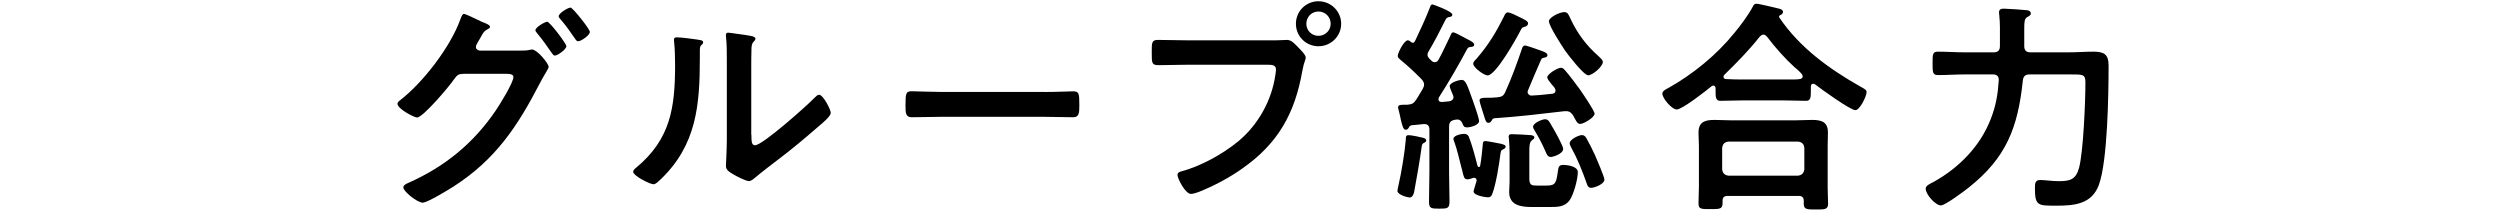 <?xml version="1.0" encoding="UTF-8"?>
<svg id="Layer_2" data-name="Layer 2" xmlns="http://www.w3.org/2000/svg" xmlns:xlink="http://www.w3.org/1999/xlink" viewBox="0 0 300 26">
  <defs>
    <style>
      .cls-1 {
        fill: none;
      }

      .cls-2 {
        clip-path: url(#clippath);
      }
    </style>
    <clipPath id="clippath">
      <rect class="cls-1" width="300" height="26"/>
    </clipPath>
  </defs>
  <g id="_レイヤー_1" data-name="レイヤー 1">
    <g class="cls-2">
      <g>
        <path d="M62.46,6.07c.38,0,.74,0,1.09-.08,.11-.03,.19-.05,.3-.05,.6,0,1.99,1.67,1.99,2.1,0,.11-.14,.3-.33,.66-.16,.3-.44,.71-.71,1.26-2.7,5.21-5.32,9.17-10.37,12.42-.6,.38-3.14,1.94-3.71,1.94-.63,0-2.32-1.34-2.32-1.83,0-.27,.36-.44,.55-.52,4.39-1.94,7.86-4.75,10.56-8.74,.44-.65,2.1-3.3,2.1-3.99,0-.35-.46-.38-.85-.38h-5.19c-.55,.05-.65,.05-1.15,.74-.49,.74-3.66,4.5-4.37,4.5-.36,0-2.35-1.04-2.35-1.64,0-.16,.11-.27,.25-.38,2.81-2.16,6.09-6.42,7.29-9.75,.11-.27,.22-.66,.44-.66,.19,0,1.31,.55,1.94,.85,.16,.08,.27,.14,.36,.16,.33,.14,.82,.3,.82,.55,0,.16-.27,.27-.41,.35-.33,.19-.44,.41-.71,.9-.11,.19-.22,.38-.38,.66-.08,.14-.19,.33-.19,.49,0,.27,.22,.41,.46,.44h4.89Zm5.51-.55c0,.41-1.06,1.15-1.39,1.15-.16,0-.25-.16-.36-.3-.55-.82-1.15-1.64-1.78-2.4-.08-.11-.19-.22-.19-.35,0-.33,1.12-1.01,1.42-1.01s2.29,2.62,2.29,2.92Zm2.81-1.69c0,.41-1.06,1.12-1.39,1.12-.19,0-.27-.14-.36-.27-.54-.79-1.17-1.69-1.8-2.4-.08-.08-.19-.22-.19-.33,0-.36,1.12-1.04,1.42-1.04,.27,0,2.32,2.57,2.32,2.92Z"/>
        <path d="M83.7,4.76c.33,.05,.68,.05,.68,.33,0,.14-.16,.27-.27,.38-.16,.16-.13,.63-.13,.87v.6c0,5.65-.38,10.46-4.72,14.6-.22,.19-.55,.57-.85,.57-.41,0-2.43-1.01-2.43-1.5,0-.19,.22-.38,.36-.49,4.15-3.44,4.67-7.26,4.67-12.34,0-.82-.03-1.91-.11-2.7,0-.08-.03-.22-.03-.3,0-.25,.16-.3,.36-.3,.52,0,1.91,.19,2.48,.27Zm6.47,11.41c0,.85,.03,1.26,.44,1.26,.9,0,6.28-4.8,7.15-5.71,.14-.14,.33-.35,.54-.35,.46,0,1.39,1.75,1.39,2.18,0,.41-1.06,1.28-1.42,1.58-1.64,1.42-3.28,2.81-4.99,4.09-.74,.57-1.91,1.45-2.57,2.02-.25,.19-.52,.49-.85,.49-.35,0-1.53-.6-1.88-.82-.38-.22-.87-.49-.87-.98,0-.19,.11-1.97,.11-3.28V7.11c0-.93,0-1.86-.11-2.78v-.14c0-.19,.11-.27,.27-.27s.85,.11,1.06,.14c1.42,.19,2.21,.27,2.21,.57,0,.19-.11,.25-.22,.38-.19,.19-.22,.44-.25,.71-.03,.63-.03,1.99-.03,2.68v7.78Z"/>
        <path d="M125.37,11.04c1.26,0,3.03-.08,3.38-.08,.74,0,.77,.22,.77,1.72,0,.87-.03,1.39-.74,1.39-1.15,0-2.29-.05-3.41-.05h-12.56c-1.12,0-2.27,.05-3.41,.05-.71,0-.74-.52-.74-1.37,0-1.53,.05-1.75,.77-1.75,.36,0,2.24,.08,3.38,.08h12.56Z"/>
        <path d="M153.08,4.84c.46,0,1.12-.05,1.37-.05,.54,0,.96,.52,1.31,.87,.24,.25,.93,.9,.93,1.26,0,.25-.22,.52-.41,1.58-.9,5.13-2.92,8.73-7.23,11.74-1.58,1.12-3.44,2.1-5.24,2.81-.25,.08-.63,.22-.9,.22-.66,0-1.61-1.83-1.61-2.27,0-.3,.25-.38,.49-.44,2.32-.63,4.91-2.05,6.8-3.6,2.38-1.97,4.01-4.89,4.45-7.94,.03-.19,.08-.52,.08-.68,0-.52-.46-.57-.96-.57h-9.72c-1.15,0-2.27,.05-3.41,.05-.82,0-.82-.25-.82-1.47s-.03-1.56,.76-1.56c1.17,0,2.35,.05,3.52,.05h10.59Zm7.86-1.99c0,1.5-1.23,2.7-2.73,2.7s-2.7-1.2-2.7-2.7,1.2-2.7,2.7-2.7,2.73,1.2,2.73,2.7Zm-4.18,0c0,.82,.65,1.45,1.45,1.45s1.47-.63,1.47-1.45-.65-1.47-1.47-1.47-1.45,.66-1.45,1.47Z"/>
        <path d="M169.52,5.14c.14,0,.19-.08,.27-.19,.6-1.28,1.23-2.59,1.75-3.93,.11-.3,.16-.49,.36-.49,.05,0,2.38,.82,2.38,1.23,0,.22-.16,.25-.33,.27-.25,.05-.38,.11-.49,.35-.66,1.31-1.31,2.59-2.08,3.88-.05,.11-.08,.19-.08,.33,0,.16,.08,.27,.19,.41l.27,.27c.14,.14,.25,.19,.44,.19,.22,0,.35-.16,.44-.33,.52-.93,.93-1.88,1.39-2.81,.11-.25,.16-.44,.36-.44,.16,0,.87,.38,1.39,.66,.22,.14,.44,.22,.52,.27,.19,.11,.6,.3,.6,.55s-.25,.25-.36,.27c-.27,.03-.38,.05-.49,.27-1.06,1.99-2.18,3.9-3.38,5.79-.03,.05-.05,.14-.05,.22,0,.25,.19,.33,.41,.33l.87-.08c.27-.05,.52-.19,.52-.52,0-.08-.05-.19-.08-.27-.08-.19-.38-.87-.38-1.04,0-.41,1.09-.74,1.45-.74,.52,0,.71,.79,1.37,2.59,.14,.38,.71,2.02,.71,2.35,0,.49-1.04,.76-1.45,.76-.33,0-.44-.16-.54-.46-.11-.27-.3-.49-.63-.49-.08,0-.14,.03-.27,.03-.55,.11-.71,.33-.71,.87v5.38c0,1.17,.05,2.35,.05,3.52,0,.87-.22,.9-1.23,.9-.96,0-1.23-.03-1.23-.82,0-1.2,.05-2.4,.05-3.6v-5.08c0-.38-.16-.65-.6-.65h-.11c-.49,.05-.98,.11-1.45,.14-.16,.08-.22,.08-.3,.27-.11,.16-.19,.27-.38,.27-.3,0-.41-.46-.6-1.25-.05-.3-.14-.66-.24-1.07-.03-.08-.08-.25-.08-.35,0-.3,.24-.33,.74-.33h.36c.57-.05,.76-.14,1.09-.63,.27-.44,.54-.87,.79-1.31,.08-.16,.14-.3,.14-.49,0-.25-.14-.44-.3-.63-1.09-1.09-1.39-1.37-2.59-2.38-.13-.11-.27-.22-.27-.41,0-.38,.76-1.88,1.2-1.88,.16,0,.3,.11,.41,.22,.08,.05,.14,.08,.22,.08Zm.96,11.33c.41,.08,.66,.14,.66,.41,0,.16-.22,.25-.33,.3-.19,.11-.19,.33-.22,.49-.11,.98-.71,4.45-.9,5.4-.08,.27-.19,.63-.55,.63-.22,0-1.45-.33-1.45-.79,0-.14,.11-.57,.14-.74,.35-1.5,.74-3.9,.87-5.46,0-.19-.03-.49,.3-.49,.22,0,.79,.08,1.47,.25Zm6.42,4.86c-.05,0-.11,.03-.16,.03-.19,.08-.46,.16-.66,.16-.38,0-.44-.3-.6-1.01-.05-.16-.08-.33-.14-.52-.25-.96-.46-1.94-.79-2.87-.05-.14-.14-.33-.14-.46,0-.41,.96-.6,1.28-.6,.27,0,.46,.11,.57,.35,.41,1.04,.77,2.43,1.04,3.49,.03,.08,.08,.14,.16,.14s.14-.05,.16-.14c.14-.79,.22-1.58,.3-2.4,.03-.38,0-.57,.36-.57,.19,0,1.47,.25,1.72,.3,.22,.05,.68,.14,.68,.36,0,.16-.16,.27-.3,.33-.27,.11-.27,.22-.33,.55-.14,1.2-.55,3.74-.98,4.8-.08,.25-.22,.41-.49,.41-.33,0-1.75-.22-1.75-.71,0-.14,.3-1.01,.35-1.23,.05-.3-.13-.41-.3-.41Zm6.09-18.12c-.3,.08-.36,.08-.55,.49-.49,.96-2.95,5.35-3.93,5.35-.44,0-1.72-.96-1.72-1.39,0-.25,.22-.44,.38-.6,1.45-1.67,2.35-3.17,3.33-5.13,.08-.19,.19-.44,.44-.44,.3,0,1.04,.38,1.31,.52,.63,.3,1.12,.52,1.12,.79,0,.22-.19,.36-.38,.41Zm4.99,10.13h-.22c-2.81,.33-5.6,.66-8.41,.85-.19,.03-.25,.08-.33,.25-.11,.16-.19,.3-.41,.3-.3,0-.38-.36-.52-.82-.08-.27-.55-1.67-.55-1.86,0-.3,.38-.33,.85-.33,.44,0,.85,0,1.28-.05,.55-.05,.77-.19,.98-.68,.79-1.75,1.34-3.28,1.96-5.08,.05-.19,.14-.46,.38-.46s1.78,.57,2.1,.68c.19,.08,.6,.22,.6,.46,0,.27-.22,.27-.41,.33-.19,.03-.27,.05-.36,.25-.55,1.23-1.04,2.43-1.56,3.66-.03,.08-.05,.14-.05,.22,0,.19,.19,.41,.46,.41,.33,0,1.64-.11,2.51-.22,.22-.03,.38-.14,.38-.36,0-.3-.24-.52-.44-.74-.3-.38-.55-.68-.55-.87,0-.41,1.26-1.15,1.64-1.15,.25,0,.35,.16,.49,.3,.6,.68,1.23,1.56,1.78,2.29,.3,.44,1.77,2.57,1.77,2.92,0,.46-1.31,1.23-1.72,1.23-.27,0-.41-.19-.63-.6-.08-.14-.14-.25-.22-.41-.22-.33-.44-.52-.85-.52Zm-2.43,8.93c1.15,0,1.2-.3,1.42-1.88,.05-.38,.16-.6,.6-.6,.52,0,1.77,.16,1.77,.87,0,.82-.49,2.67-.98,3.36-.6,.85-1.53,.82-2.46,.82h-2.1c-1.26,0-2.7-.19-2.7-1.8,0-.41,.05-.82,.05-1.2v-3.44c0-.6-.03-1.17-.08-1.75,0-.08-.03-.16-.03-.25,0-.27,.19-.3,.41-.3,.38,0,1.8,.08,2.21,.11,.16,.03,.46,.05,.46,.27,0,.16-.11,.22-.22,.3-.38,.27-.38,.66-.38,1.61v3.06c0,.82,.33,.82,1.01,.82h1.01Zm.52-3.44c-.33,0-.44-.25-.66-.76-.35-.82-.79-1.64-1.25-2.4-.08-.11-.19-.33-.19-.46,0-.44,1.06-.9,1.45-.9s.52,.33,.79,.79c.27,.44,1.37,2.38,1.37,2.76,0,.63-1.26,.98-1.5,.98Zm4.5-9.8c-.52,0-2.43-2.48-2.79-3-.38-.57-1.91-2.92-1.91-3.49,0-.46,1.31-1.09,1.83-1.09,.44,0,.52,.3,.77,.82,.82,1.75,1.88,3.17,3.33,4.45,.19,.19,.54,.46,.54,.71,0,.57-1.25,1.61-1.77,1.61Zm.36,13.51c-.38,0-.46-.33-.55-.6-.52-1.47-1.09-2.89-1.83-4.23-.08-.14-.19-.36-.19-.52,0-.46,1.09-.98,1.47-.98,.27,0,.41,.16,.54,.38,.36,.63,.74,1.39,1.04,2.05,.19,.44,1.12,2.59,1.12,2.92,0,.52-1.17,.98-1.61,.98Z"/>
        <path d="M205.87,10.6c0-.16-.08-.33-.27-.33-.11,0-.16,.03-.22,.08-.65,.55-3.52,2.79-4.18,2.79-.57,0-1.72-1.34-1.72-1.91,0-.33,.49-.55,.74-.68,2.97-1.67,5.76-3.96,7.89-6.58,.71-.85,1.69-2.16,2.21-3.14,.08-.19,.19-.38,.44-.38,.35,0,2.18,.46,2.65,.57,.22,.05,.55,.14,.55,.41,0,.19-.16,.33-.33,.38-.08,.05-.14,.11-.14,.19,0,.05,.03,.08,.05,.14,2.43,3.58,5.95,6.12,9.69,8.24,.55,.3,.76,.41,.76,.68,0,.49-.82,2.16-1.34,2.16-.6,0-4.09-2.51-4.75-3.03-.11-.08-.19-.14-.33-.14-.25,0-.27,.25-.27,.44v.52c0,.63-.03,1.09-.54,1.09-.88,0-1.78-.05-2.65-.05h-5.05c-.9,0-1.77,.05-2.65,.05-.57,0-.54-.6-.54-1.2v-.3Zm1.47,12.91c-.44,0-.63,.16-.63,.6v.27c0,.74-.41,.71-1.47,.71s-1.42,.03-1.42-.68c0-.11,.05-1.67,.05-1.99v-4.89c0-.55-.05-1.09-.05-1.61,0-1.28,.76-1.53,1.91-1.53,.65,0,1.34,.05,2.02,.05h7.67c.68,0,1.37-.05,2.05-.05,1.12,0,1.88,.25,1.88,1.5,0,.55-.03,1.09-.03,1.64v4.94c0,.65,.05,1.53,.05,1.96,0,.71-.38,.71-1.45,.71s-1.47,0-1.47-.68v-.35c0-.38-.14-.6-.63-.6h-8.49Zm8.41-2.43c.46-.05,.71-.3,.77-.76v-2.57c-.05-.49-.3-.71-.77-.76h-8.32c-.46,.05-.71,.27-.77,.76v2.57c.05,.46,.3,.71,.77,.76h8.32Zm-4.15-16.92c-.19,0-.3,.11-.44,.25-1.34,1.69-2.7,3.06-4.23,4.56-.08,.08-.11,.14-.11,.25,0,.19,.16,.27,.33,.27,.63,.03,1.26,.05,1.91,.05h5.05c1.77,0,2.21,.03,2.21-.38,0-.25-.3-.49-.68-.85-.11-.08-.19-.16-.3-.25-1.15-1.04-2.35-2.4-3.3-3.66-.11-.11-.22-.25-.44-.25Z"/>
        <path d="M242.91,5.52c0,.52,.22,.76,.76,.76h4.56c1.01,0,2.02-.08,3.03-.08,1.25,0,1.77,.36,1.77,1.64,0,3.36-.11,11.49-1.17,14.36-.85,2.29-2.92,2.48-5.05,2.48-2.24,0-2.62,.05-2.62-2.1,0-.57,.03-.98,.63-.98s1.39,.14,2.21,.14c1.34,0,2.07-.16,2.46-1.61,.52-1.99,.76-8,.76-10.24,0-.98-.3-.96-1.8-.96h-4.86c-.54,0-.79,.19-.85,.74-.6,5.68-1.99,9.28-6.55,12.88-.52,.41-2.78,2.1-3.28,2.1-.65,0-1.83-1.31-1.83-2.02,0-.38,.63-.63,.93-.79,3.06-1.69,5.65-4.31,6.91-7.64,.6-1.56,.82-2.89,.93-4.53,.03-.52-.22-.74-.71-.74h-3.38c-1.06,0-2.13,.08-3.19,.08-.68,0-.66-.38-.66-1.42s-.03-1.39,.66-1.39c1.06,0,2.13,.08,3.19,.08h3.47c.54,0,.76-.25,.76-.76v-.85c0-.96,.03-1.88-.08-2.87,0-.11-.03-.19-.03-.3,0-.46,.36-.46,.63-.46,.35,0,2.43,.14,2.78,.19,.19,.03,.41,.14,.41,.38,0,.22-.19,.3-.46,.46-.3,.19-.33,.55-.33,1.36v2.08Z"/>
      </g>
    </g>
  </g>
</svg>